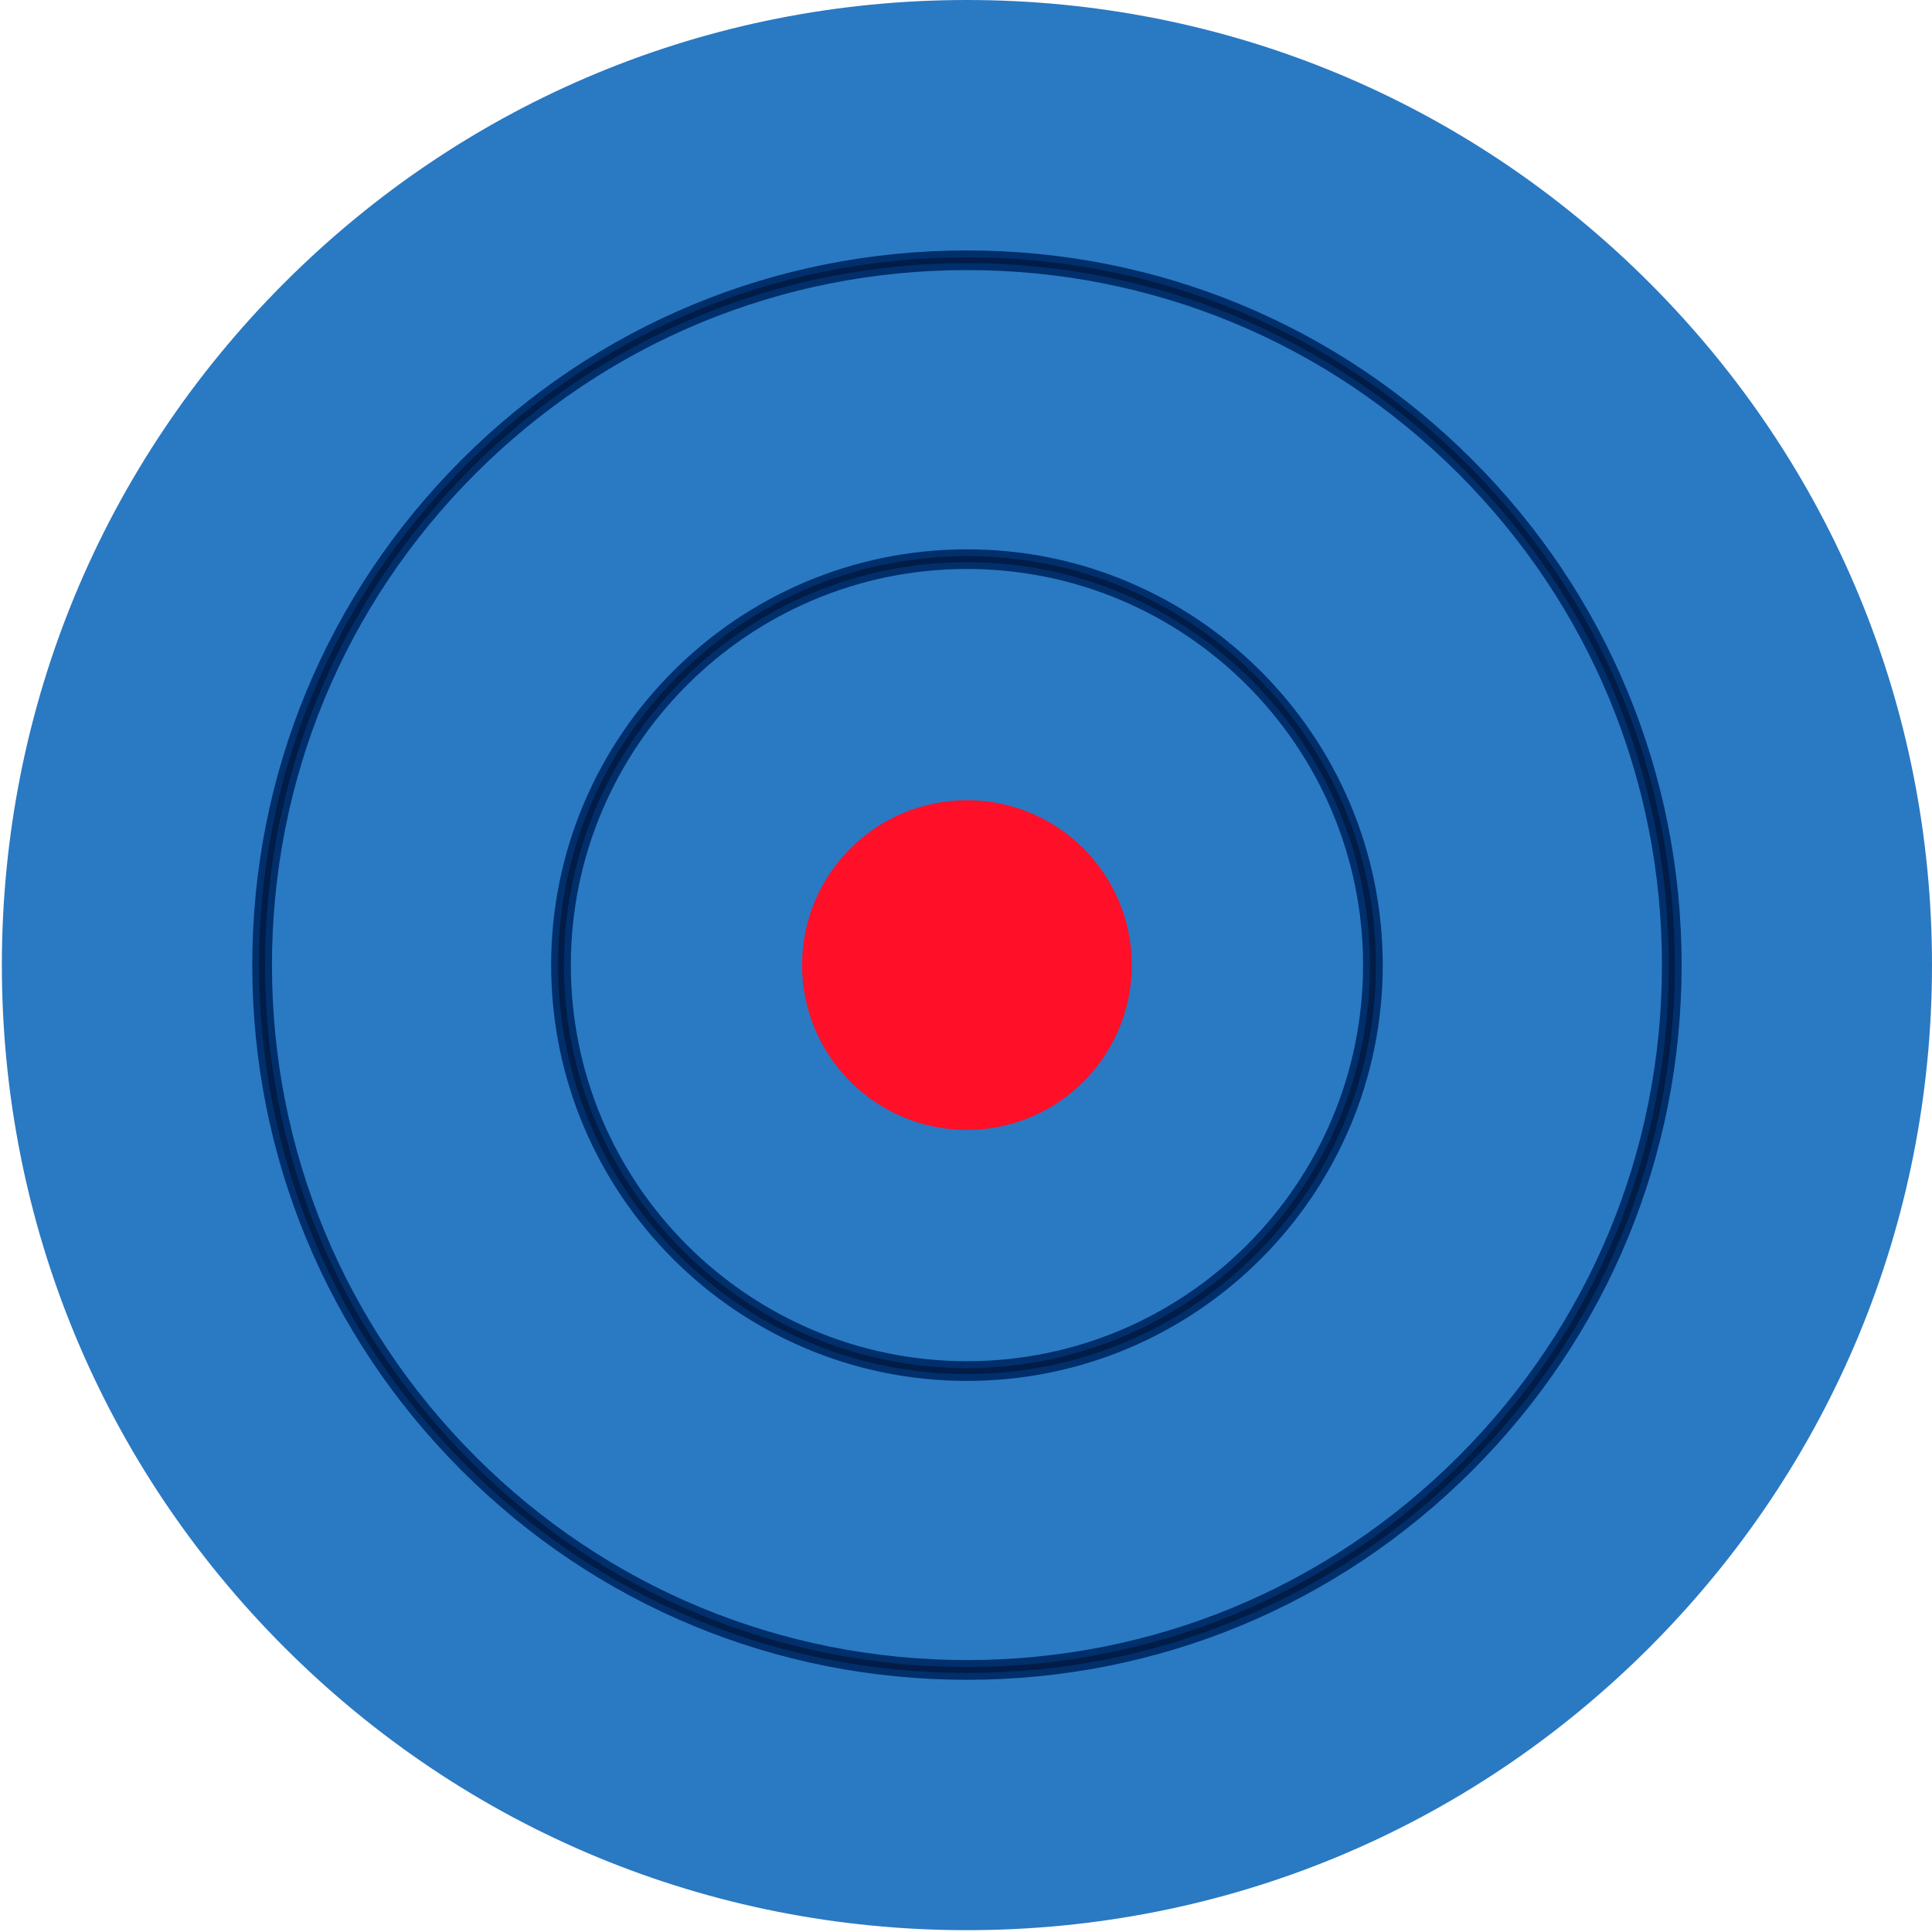 <?xml version="1.0" encoding="UTF-8"?>
<svg xmlns="http://www.w3.org/2000/svg" width="218" height="218" viewBox="0 0 218 218" fill="none">
  <path d="M218 108.901C218 137.989 206.673 165.331 186.107 185.901C165.541 206.471 138.192 217.794 109.107 217.794C80.022 217.794 52.673 206.467 32.107 185.901C11.537 165.331 0.21 137.985 0.21 108.901C0.21 79.816 11.537 52.463 32.103 31.897C52.669 11.331 80.018 0 109.107 0C138.195 0 165.541 11.331 186.107 31.897C206.677 52.463 218 79.812 218 108.897V108.901Z" fill="#2A79C3"></path>
  <path d="M109.108 155.429C83.451 155.429 62.579 134.557 62.579 108.901C62.579 83.245 83.451 62.372 109.108 62.372C134.764 62.372 155.636 83.245 155.636 108.901C155.636 134.557 134.764 155.429 109.108 155.429ZM109.108 63.813C84.249 63.813 64.024 84.039 64.024 108.897C64.024 133.755 84.249 153.98 109.108 153.98C133.966 153.98 154.191 133.755 154.191 108.897C154.191 84.039 133.966 63.813 109.108 63.813Z" fill="#001C47"></path>
  <path d="M109.107 155.817C83.238 155.817 62.191 134.77 62.191 108.901C62.191 83.031 83.238 61.985 109.107 61.985C134.977 61.985 156.023 83.031 156.023 108.901C156.023 134.77 134.977 155.817 109.107 155.817ZM109.107 62.756C83.664 62.756 62.966 83.454 62.966 108.897C62.966 134.34 83.664 155.038 109.107 155.038C134.55 155.038 155.248 134.34 155.248 108.897C155.248 83.454 134.55 62.756 109.107 62.756ZM109.107 154.372C84.036 154.372 63.636 133.972 63.636 108.901C63.636 83.829 84.036 63.43 109.107 63.43C134.179 63.43 154.578 83.829 154.578 108.901C154.578 133.972 134.179 154.372 109.107 154.372ZM109.107 64.201C84.462 64.201 64.411 84.252 64.411 108.897C64.411 133.542 84.462 153.593 109.107 153.593C133.752 153.593 153.803 133.542 153.803 108.897C153.803 84.252 133.752 64.201 109.107 64.201Z" fill="#002F6B"></path>
  <path d="M109.107 127.499C119.381 127.499 127.709 119.171 127.709 108.897C127.709 98.623 119.381 90.295 109.107 90.295C98.833 90.295 90.505 98.623 90.505 108.897C90.505 119.171 98.833 127.499 109.107 127.499Z" fill="#FF1028"></path>
  <path d="M109.107 189.155C87.669 189.155 67.514 180.807 52.355 165.648C37.197 150.49 28.849 130.335 28.849 108.897C28.849 87.459 37.197 67.304 52.355 52.145C67.514 36.987 87.669 28.639 109.107 28.639C130.545 28.639 150.7 36.987 165.858 52.145C181.017 67.304 189.365 87.459 189.365 108.897C189.365 130.335 181.017 150.49 165.858 165.648C150.7 180.807 130.545 189.155 109.107 189.155ZM109.107 30.088C88.057 30.088 68.265 38.285 53.378 53.172C38.491 68.059 30.294 87.85 30.294 108.901C30.294 129.951 38.491 149.742 53.378 164.629C68.265 179.517 88.057 187.714 109.107 187.714C130.157 187.714 149.949 179.517 164.836 164.629C179.723 149.742 187.92 129.951 187.92 108.901C187.92 87.85 179.723 68.059 164.836 53.172C149.949 38.285 130.157 30.088 109.107 30.088Z" fill="#001C47"></path>
  <path d="M109.107 189.542C87.565 189.542 67.316 181.155 52.084 165.923C36.853 150.692 28.466 130.439 28.466 108.901C28.466 87.362 36.853 67.11 52.084 51.878C67.316 36.646 87.565 28.259 109.107 28.259C130.649 28.259 150.898 36.646 166.13 51.878C181.362 67.11 189.748 87.362 189.748 108.901C189.748 130.439 181.362 150.692 166.13 165.923C150.898 181.155 130.646 189.542 109.107 189.542ZM109.107 29.03C87.774 29.03 67.715 37.34 52.631 52.424C37.546 67.509 29.237 87.568 29.237 108.901C29.237 130.234 37.546 150.293 52.631 165.377C67.715 180.462 87.774 188.771 109.107 188.771C130.44 188.771 150.499 180.462 165.584 165.377C180.668 150.293 188.978 130.234 188.978 108.901C188.978 87.568 180.668 67.509 165.584 52.424C150.499 37.34 130.44 29.03 109.107 29.03ZM109.107 188.097C87.952 188.097 68.064 179.858 53.103 164.901C38.143 149.944 29.907 130.052 29.907 108.897C29.907 87.742 38.147 67.854 53.103 52.893C68.06 37.932 87.952 29.697 109.107 29.697C130.262 29.697 150.15 37.936 165.111 52.893C180.072 67.85 188.307 87.742 188.307 108.897C188.307 130.052 180.068 149.94 165.111 164.901C150.15 179.861 130.262 188.097 109.107 188.097ZM109.107 30.475C88.157 30.475 68.467 38.634 53.653 53.443C38.84 68.253 30.686 87.951 30.686 108.897C30.686 129.843 38.844 149.537 53.653 164.351C68.467 179.164 88.161 187.318 109.107 187.318C130.053 187.318 149.747 179.16 164.561 164.351C179.374 149.537 187.529 129.843 187.529 108.897C187.529 87.951 179.37 68.257 164.561 53.443C149.747 38.63 130.053 30.475 109.107 30.475Z" fill="#002F6B"></path>
</svg>
